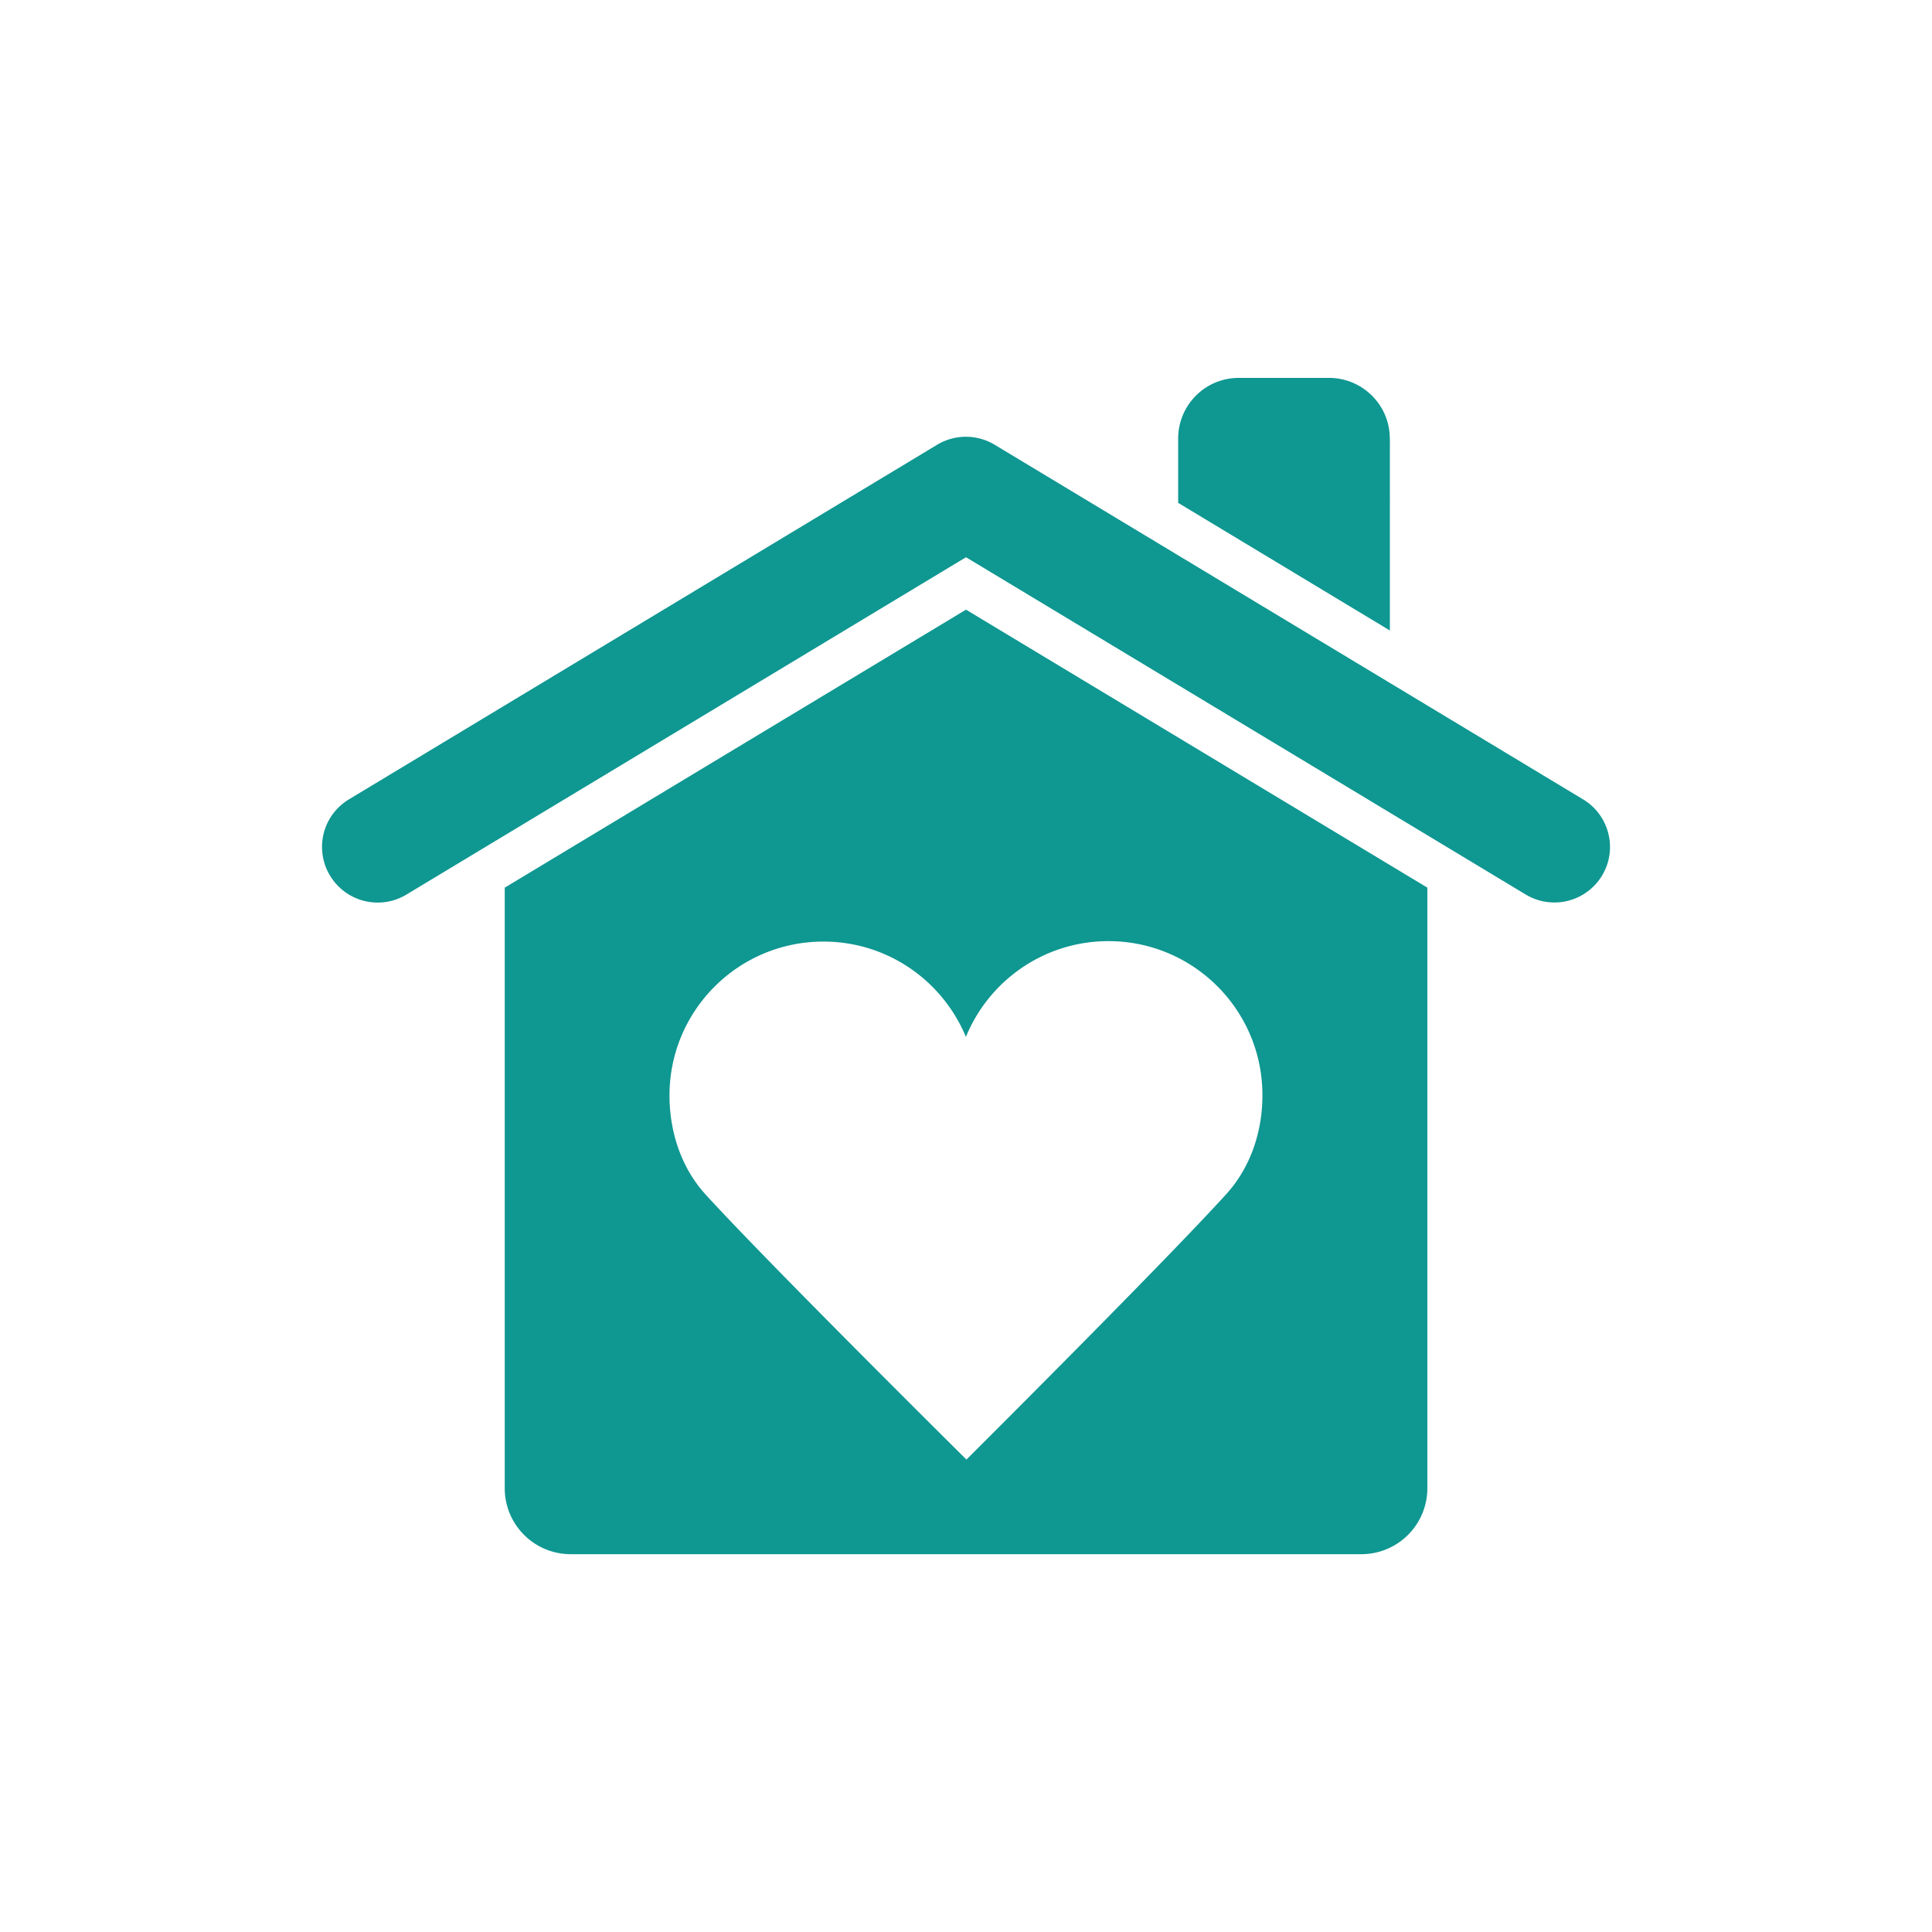 <svg xmlns="http://www.w3.org/2000/svg" xml:space="preserve" id="Layer_1" x="0" y="0" style="enable-background:new 0 0 216 216" version="1.0" viewBox="0 0 216 216"><style>.st0{fill:#0f9791}</style><path d="M176.99 89.37 111.2 49.72a6.27 6.27 0 0 0-3.21-.89c-1.11 0-2.22.3-3.21.89L39.01 89.37a6.204 6.204 0 0 0-2.11 8.53 6.218 6.218 0 0 0 8.53 2.12l15.2-9.16L108 62.3l47.38 28.55 15.2 9.16a6.218 6.218 0 0 0 8.53-2.12c1.77-2.93.82-6.75-2.12-8.52zM155.38 49.03c0-1.74-.66-3.47-1.99-4.79a6.772 6.772 0 0 0-4.79-1.99h-10.11c-1.73 0-3.47.66-4.79 1.99a6.779 6.779 0 0 0-1.98 4.79v7.19l23.67 14.27V49.03z" class="st0"/><path d="M56.43 99.24v67.14c0 1.89.72 3.78 2.16 5.22a7.36 7.36 0 0 0 5.22 2.16H152.2a7.376 7.376 0 0 0 7.38-7.38V99.24L108 68.16 56.43 99.24zm67.47 5.98c9.51-.01 17.23 7.68 17.24 17.19.01 4.21-1.39 8.16-4 11.05-6.98 7.7-29.09 29.72-29.09 29.72s-22.17-21.96-29.17-29.64c-2.63-2.89-4.02-6.84-4.03-11.04-.01-9.51 7.68-17.22 17.19-17.23 7.2-.01 13.36 4.4 15.95 10.66 2.56-6.27 8.72-10.7 15.91-10.71z" class="st0"/></svg>